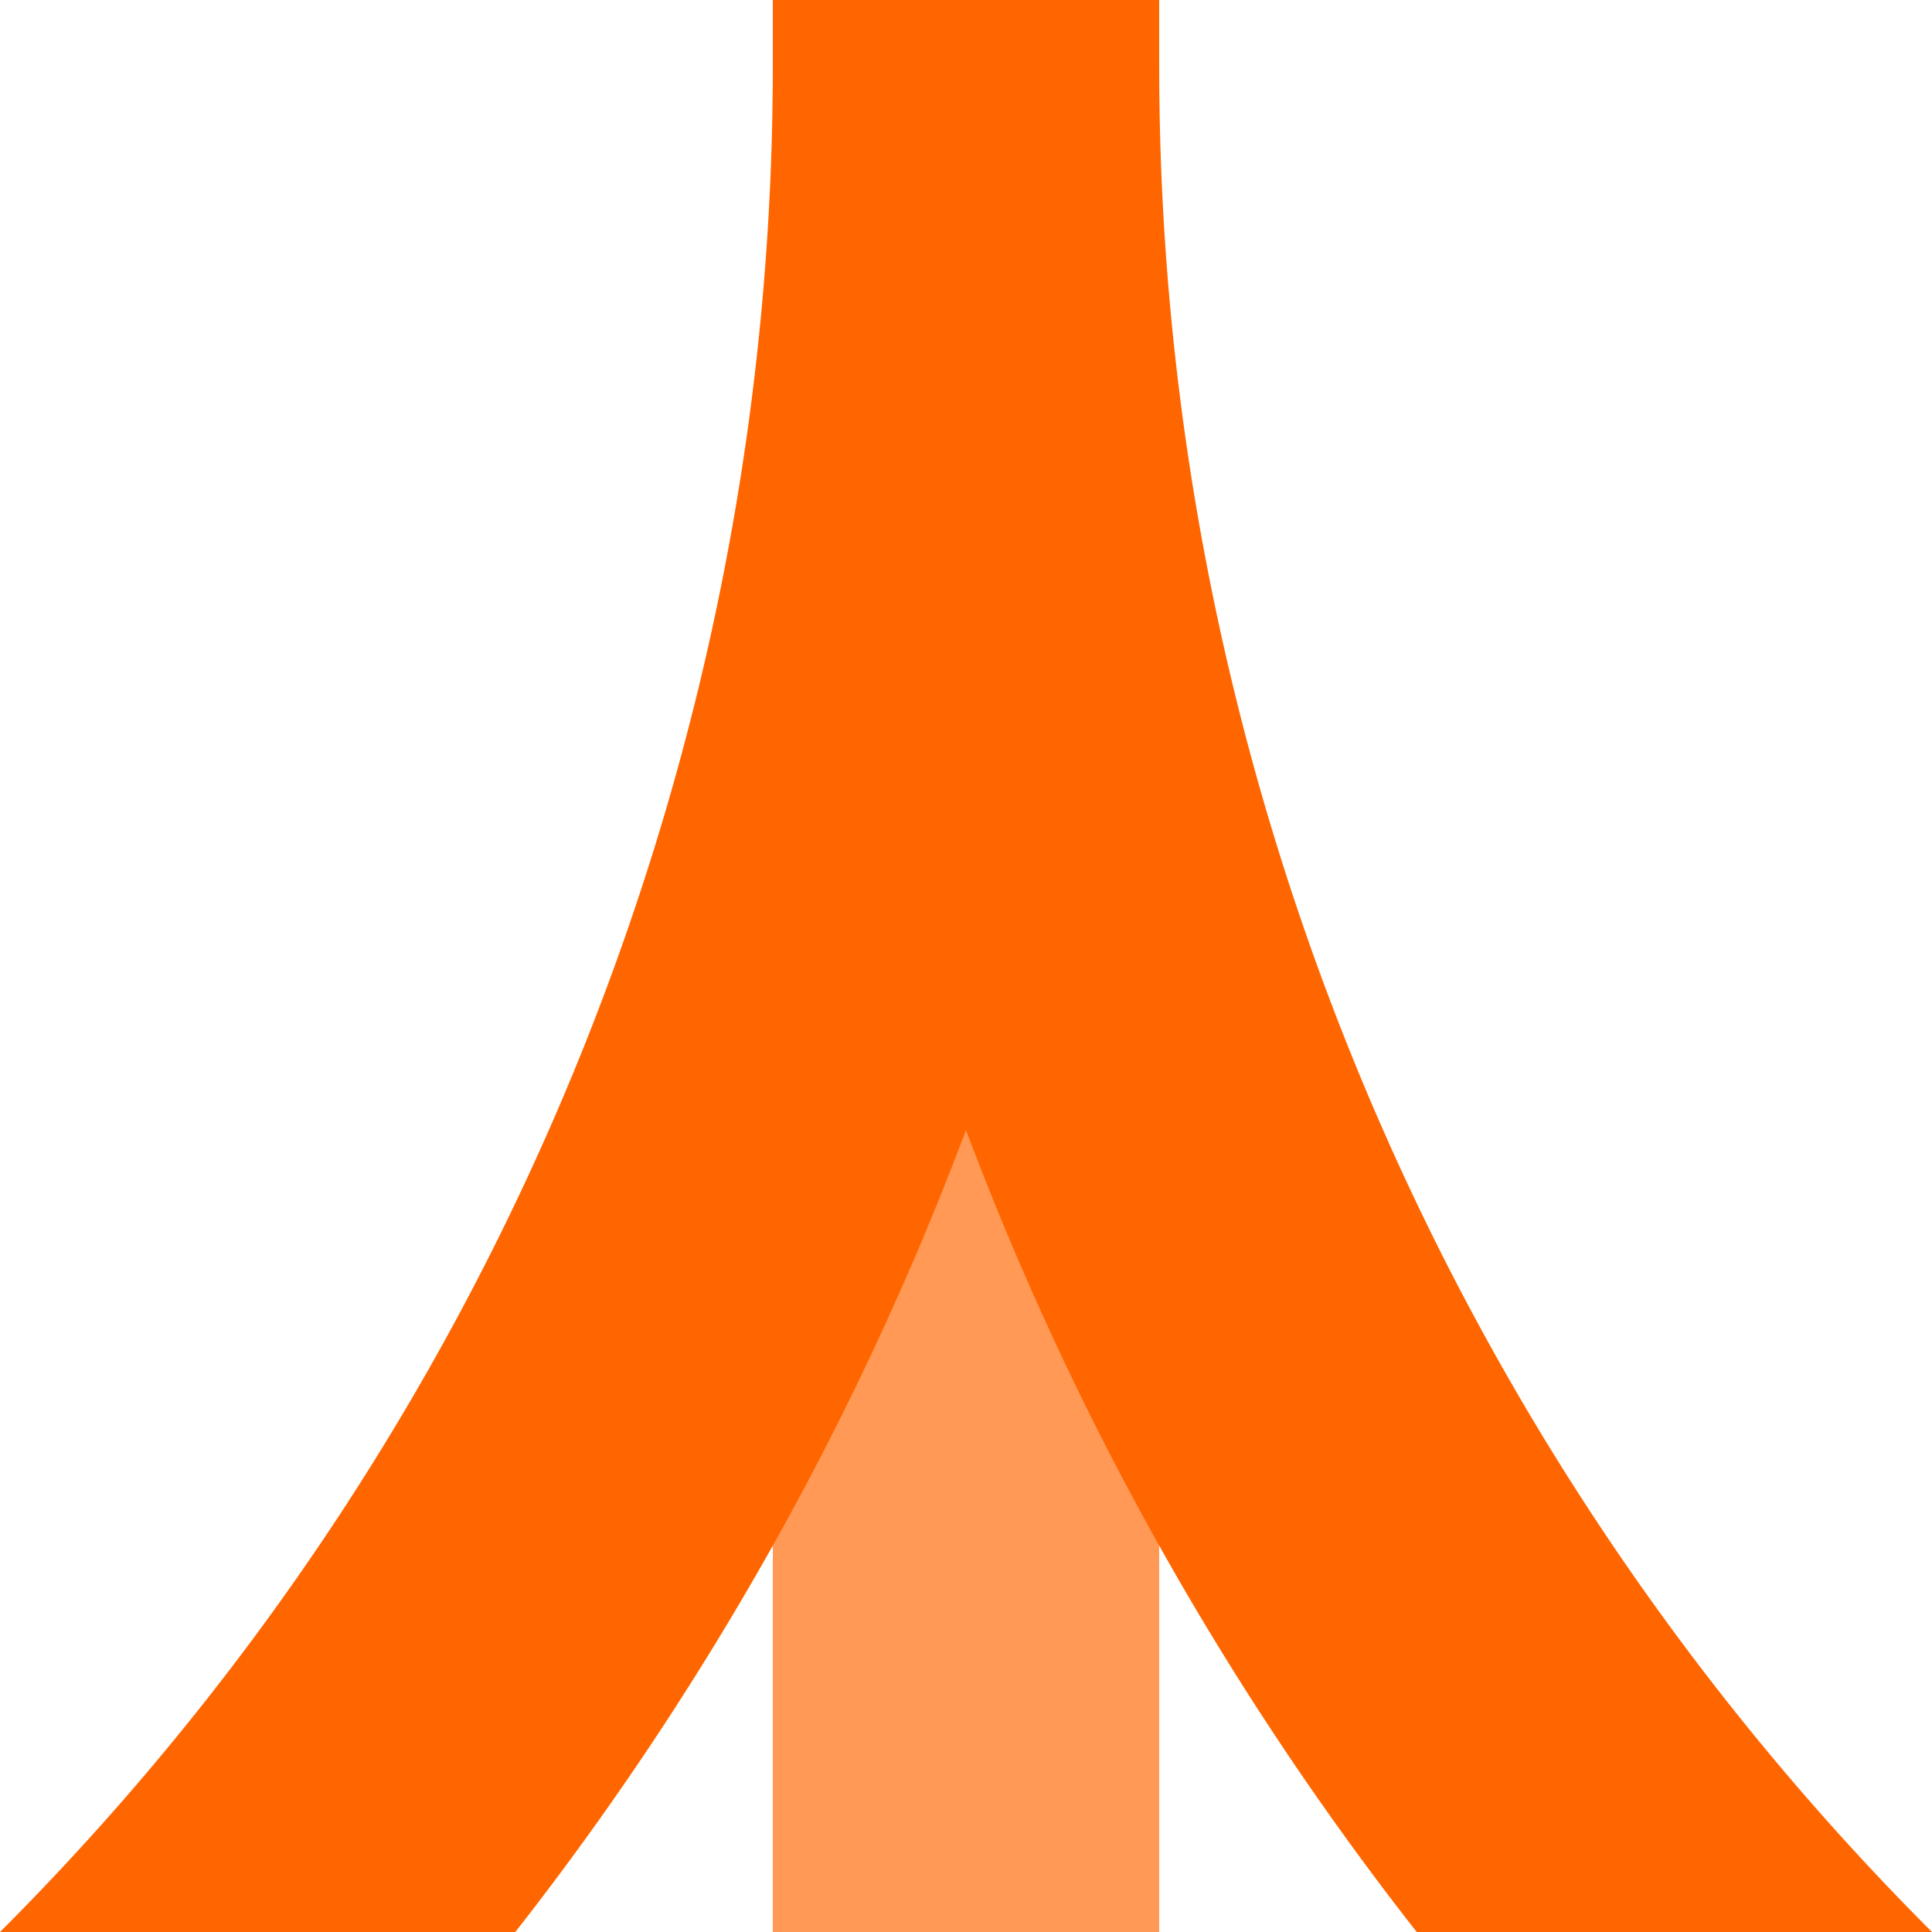 <?xml version="1.0" encoding="UTF-8"?>
<svg xmlns="http://www.w3.org/2000/svg" width="500" height="500">
 <title>xkABZg23 orange</title>
 <g stroke-width="100" fill="none">
  <path stroke="#FF9955" d="M 250,0 V 500"/>
  <path stroke="#FF6600" d="M -482.84,750 A 732.84,732.84 0 0 0 250,17.16 V 0 17.16 A 732.84,732.84 0 0 0 982.84,750"/>
 </g>
</svg>